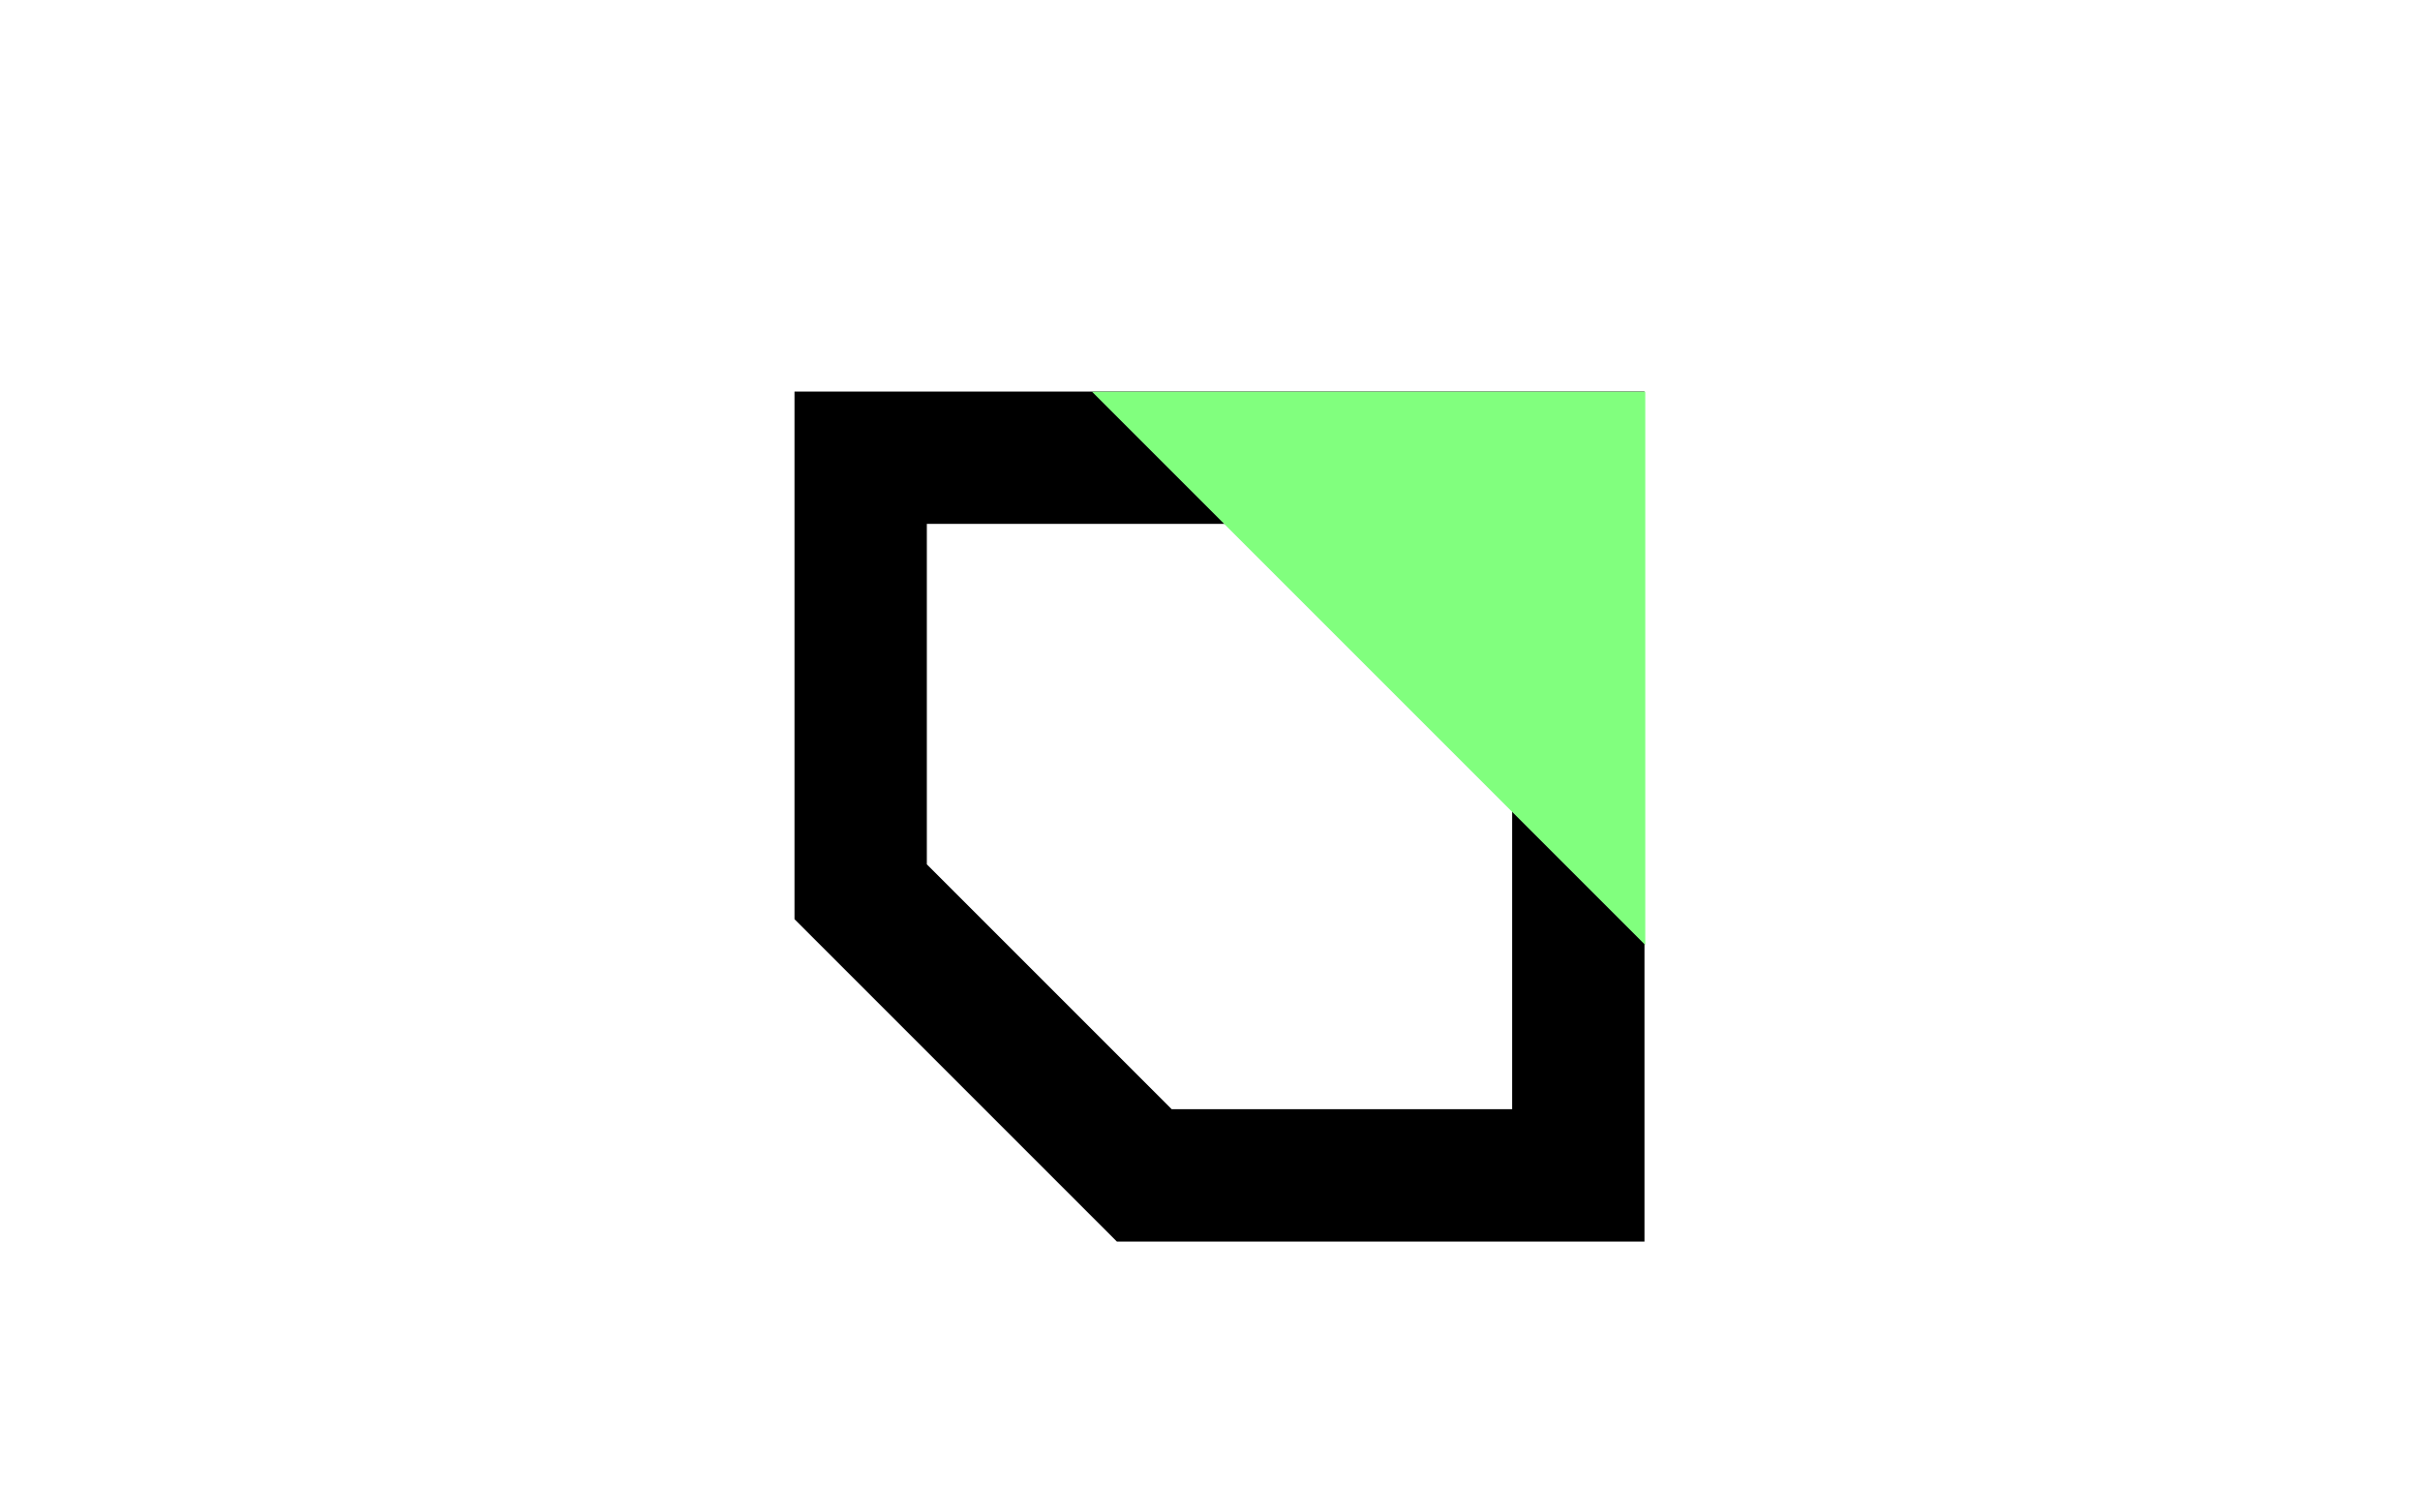 <svg xmlns="http://www.w3.org/2000/svg" width="128" height="80" viewBox="0 0 128 80" fill="none"><path d="M83.481 62.168H60.523C54.666 56.31 51.382 53.026 45.523 47.168V24.211H83.481V62.168Z" stroke="black" stroke-width="7"></path><path d="M87.023 49.984L72.391 35.352L57.758 20.719H87.023V49.984Z" fill="#81FF7E"></path></svg>